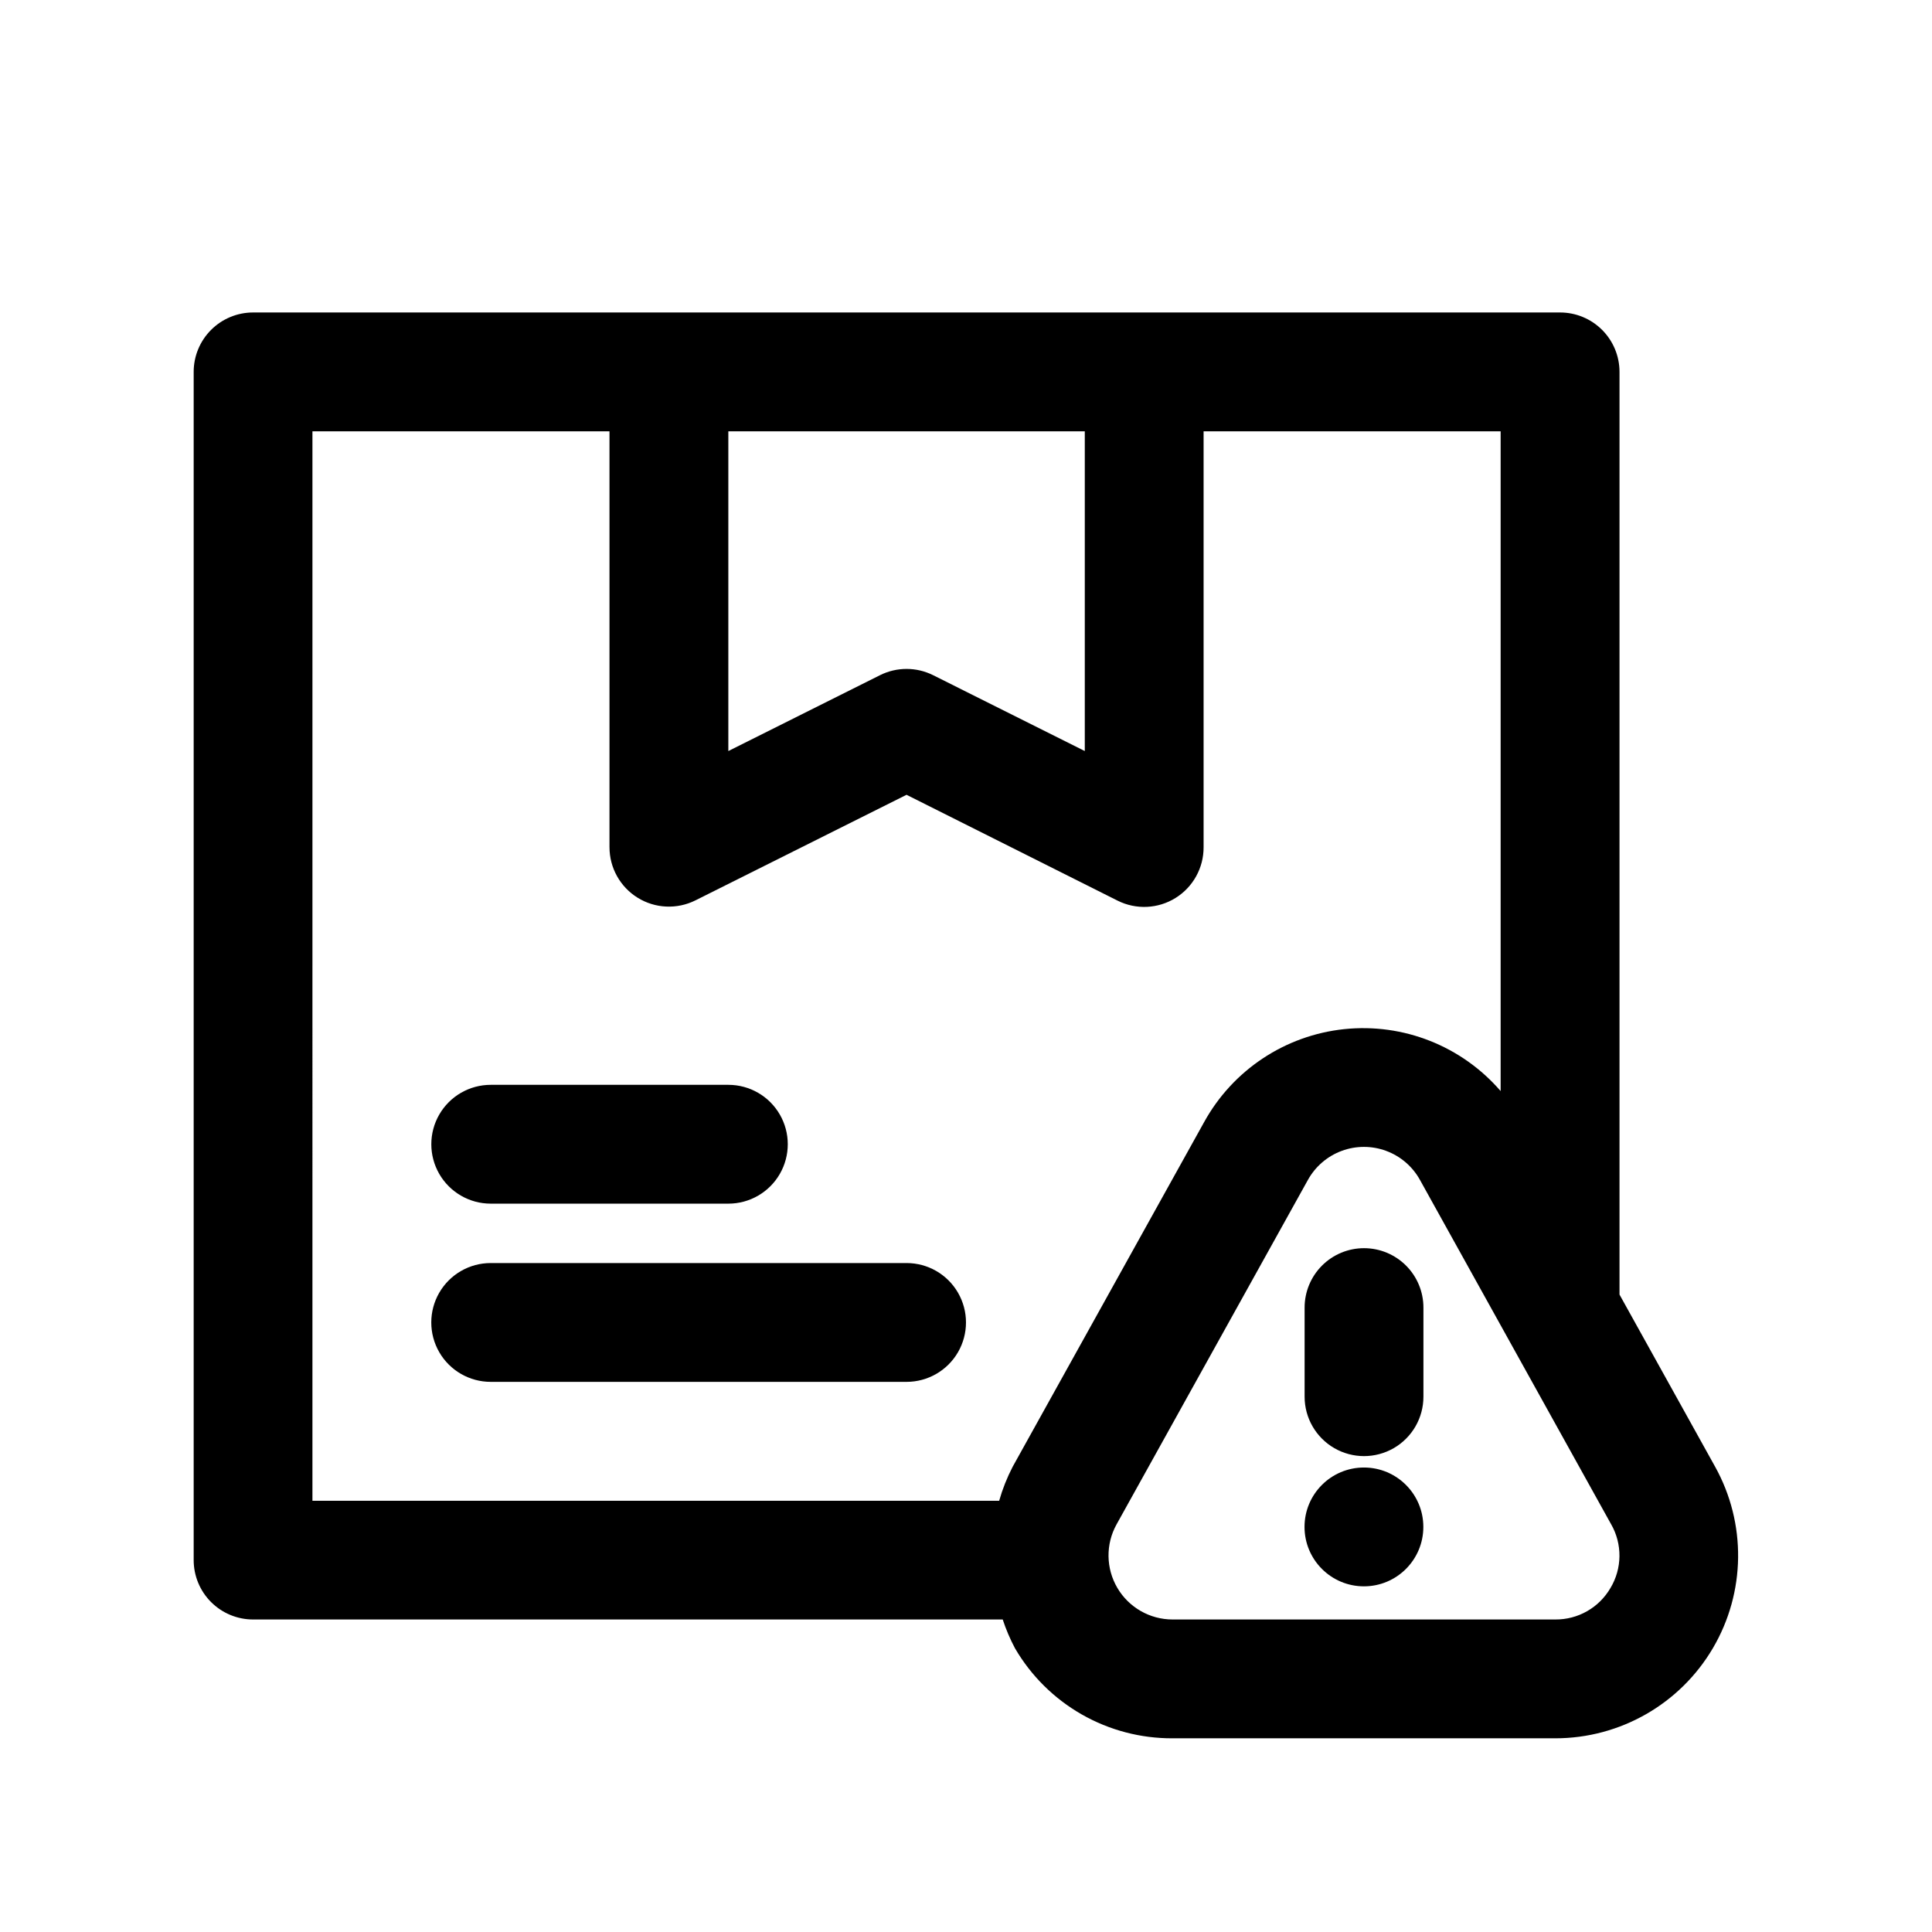 <?xml version="1.0" encoding="UTF-8"?>
<!-- The Best Svg Icon site in the world: iconSvg.co, Visit us! https://iconsvg.co -->
<svg fill="#000000" width="800px" height="800px" version="1.1" viewBox="144 144 512 512" xmlns="http://www.w3.org/2000/svg">
 <g>
  <path d="m211.07 573.18h198.66c0.863 2.625 1.949 5.176 3.246 7.621 4.25 7.297 10.352 13.344 17.684 17.535 7.332 4.188 15.641 6.371 24.086 6.332h101.42c17.168 0.004 33.055-9.082 41.762-23.879s8.93-33.098 0.59-48.105l-25.332-45.609v-244.52c0-4.176-1.66-8.18-4.613-11.133-2.953-2.953-6.957-4.613-11.133-4.613h-346.37c-4.176 0-8.18 1.66-11.133 4.613s-4.613 6.957-4.613 11.133v314.88c0 4.176 1.66 8.18 4.613 11.133 2.953 2.953 6.957 4.613 11.133 4.613zm359.73-8.359c-1.484 2.562-3.621 4.688-6.191 6.156-2.57 1.469-5.488 2.227-8.449 2.203h-101.42c-6.008 0-11.57-3.18-14.621-8.355-3.051-5.176-3.137-11.578-0.227-16.836l50.727-91.316c1.969-3.543 5.141-6.269 8.945-7.676 3.801-1.41 7.984-1.41 11.789 0 3.801 1.406 6.977 4.133 8.941 7.676l50.695 91.316h0.004c1.461 2.57 2.211 5.484 2.18 8.441-0.035 2.957-0.852 5.852-2.371 8.391zm-139.32-306.52v84.734l-40.195-20.105c-4.43-2.211-9.645-2.211-14.074 0l-40.195 20.105v-84.734zm-204.68 0h78.719v110.21l0.004 0.004c-0.004 5.457 2.82 10.523 7.461 13.395s10.438 3.133 15.32 0.695l55.938-27.977 55.938 28.055c4.894 2.445 10.707 2.176 15.355-0.715 4.644-2.891 7.457-7.984 7.43-13.453v-110.21h78.719v174.84c-10.297-11.926-25.781-18.059-41.453-16.414-15.672 1.648-29.543 10.859-37.141 24.664l-50.727 91.316c-1.488 2.875-2.688 5.891-3.574 9.004h-181.99z"/>
  <path d="m274.05 462.98h62.977c5.625 0 10.82-3.004 13.633-7.875 2.812-4.871 2.812-10.871 0-15.742s-8.008-7.871-13.633-7.871h-62.977c-5.625 0-10.824 3-13.637 7.871s-2.812 10.871 0 15.742c2.812 4.871 8.012 7.875 13.637 7.875z"/>
  <path d="m384.25 478.72h-110.21c-5.625 0-10.824 3-13.637 7.871s-2.812 10.875 0 15.746c2.812 4.871 8.012 7.871 13.637 7.871h110.21c5.625 0 10.824-3 13.637-7.871 2.812-4.871 2.812-10.875 0-15.746s-8.012-7.871-13.637-7.871z"/>
  <path d="m505.48 474.78c-4.176 0-8.18 1.66-11.133 4.613-2.953 2.953-4.613 6.957-4.613 11.133v23.617c0 5.625 3.004 10.82 7.875 13.633 4.871 2.812 10.871 2.812 15.742 0 4.871-2.812 7.871-8.008 7.871-13.633v-23.617c0-4.176-1.656-8.18-4.609-11.133-2.953-2.953-6.957-4.613-11.133-4.613z"/>
  <path d="m521.2 548.65c0 8.695-7.047 15.746-15.742 15.746s-15.746-7.051-15.746-15.746c0-8.695 7.051-15.742 15.746-15.742s15.742 7.047 15.742 15.742"/>
 </g>
</svg>